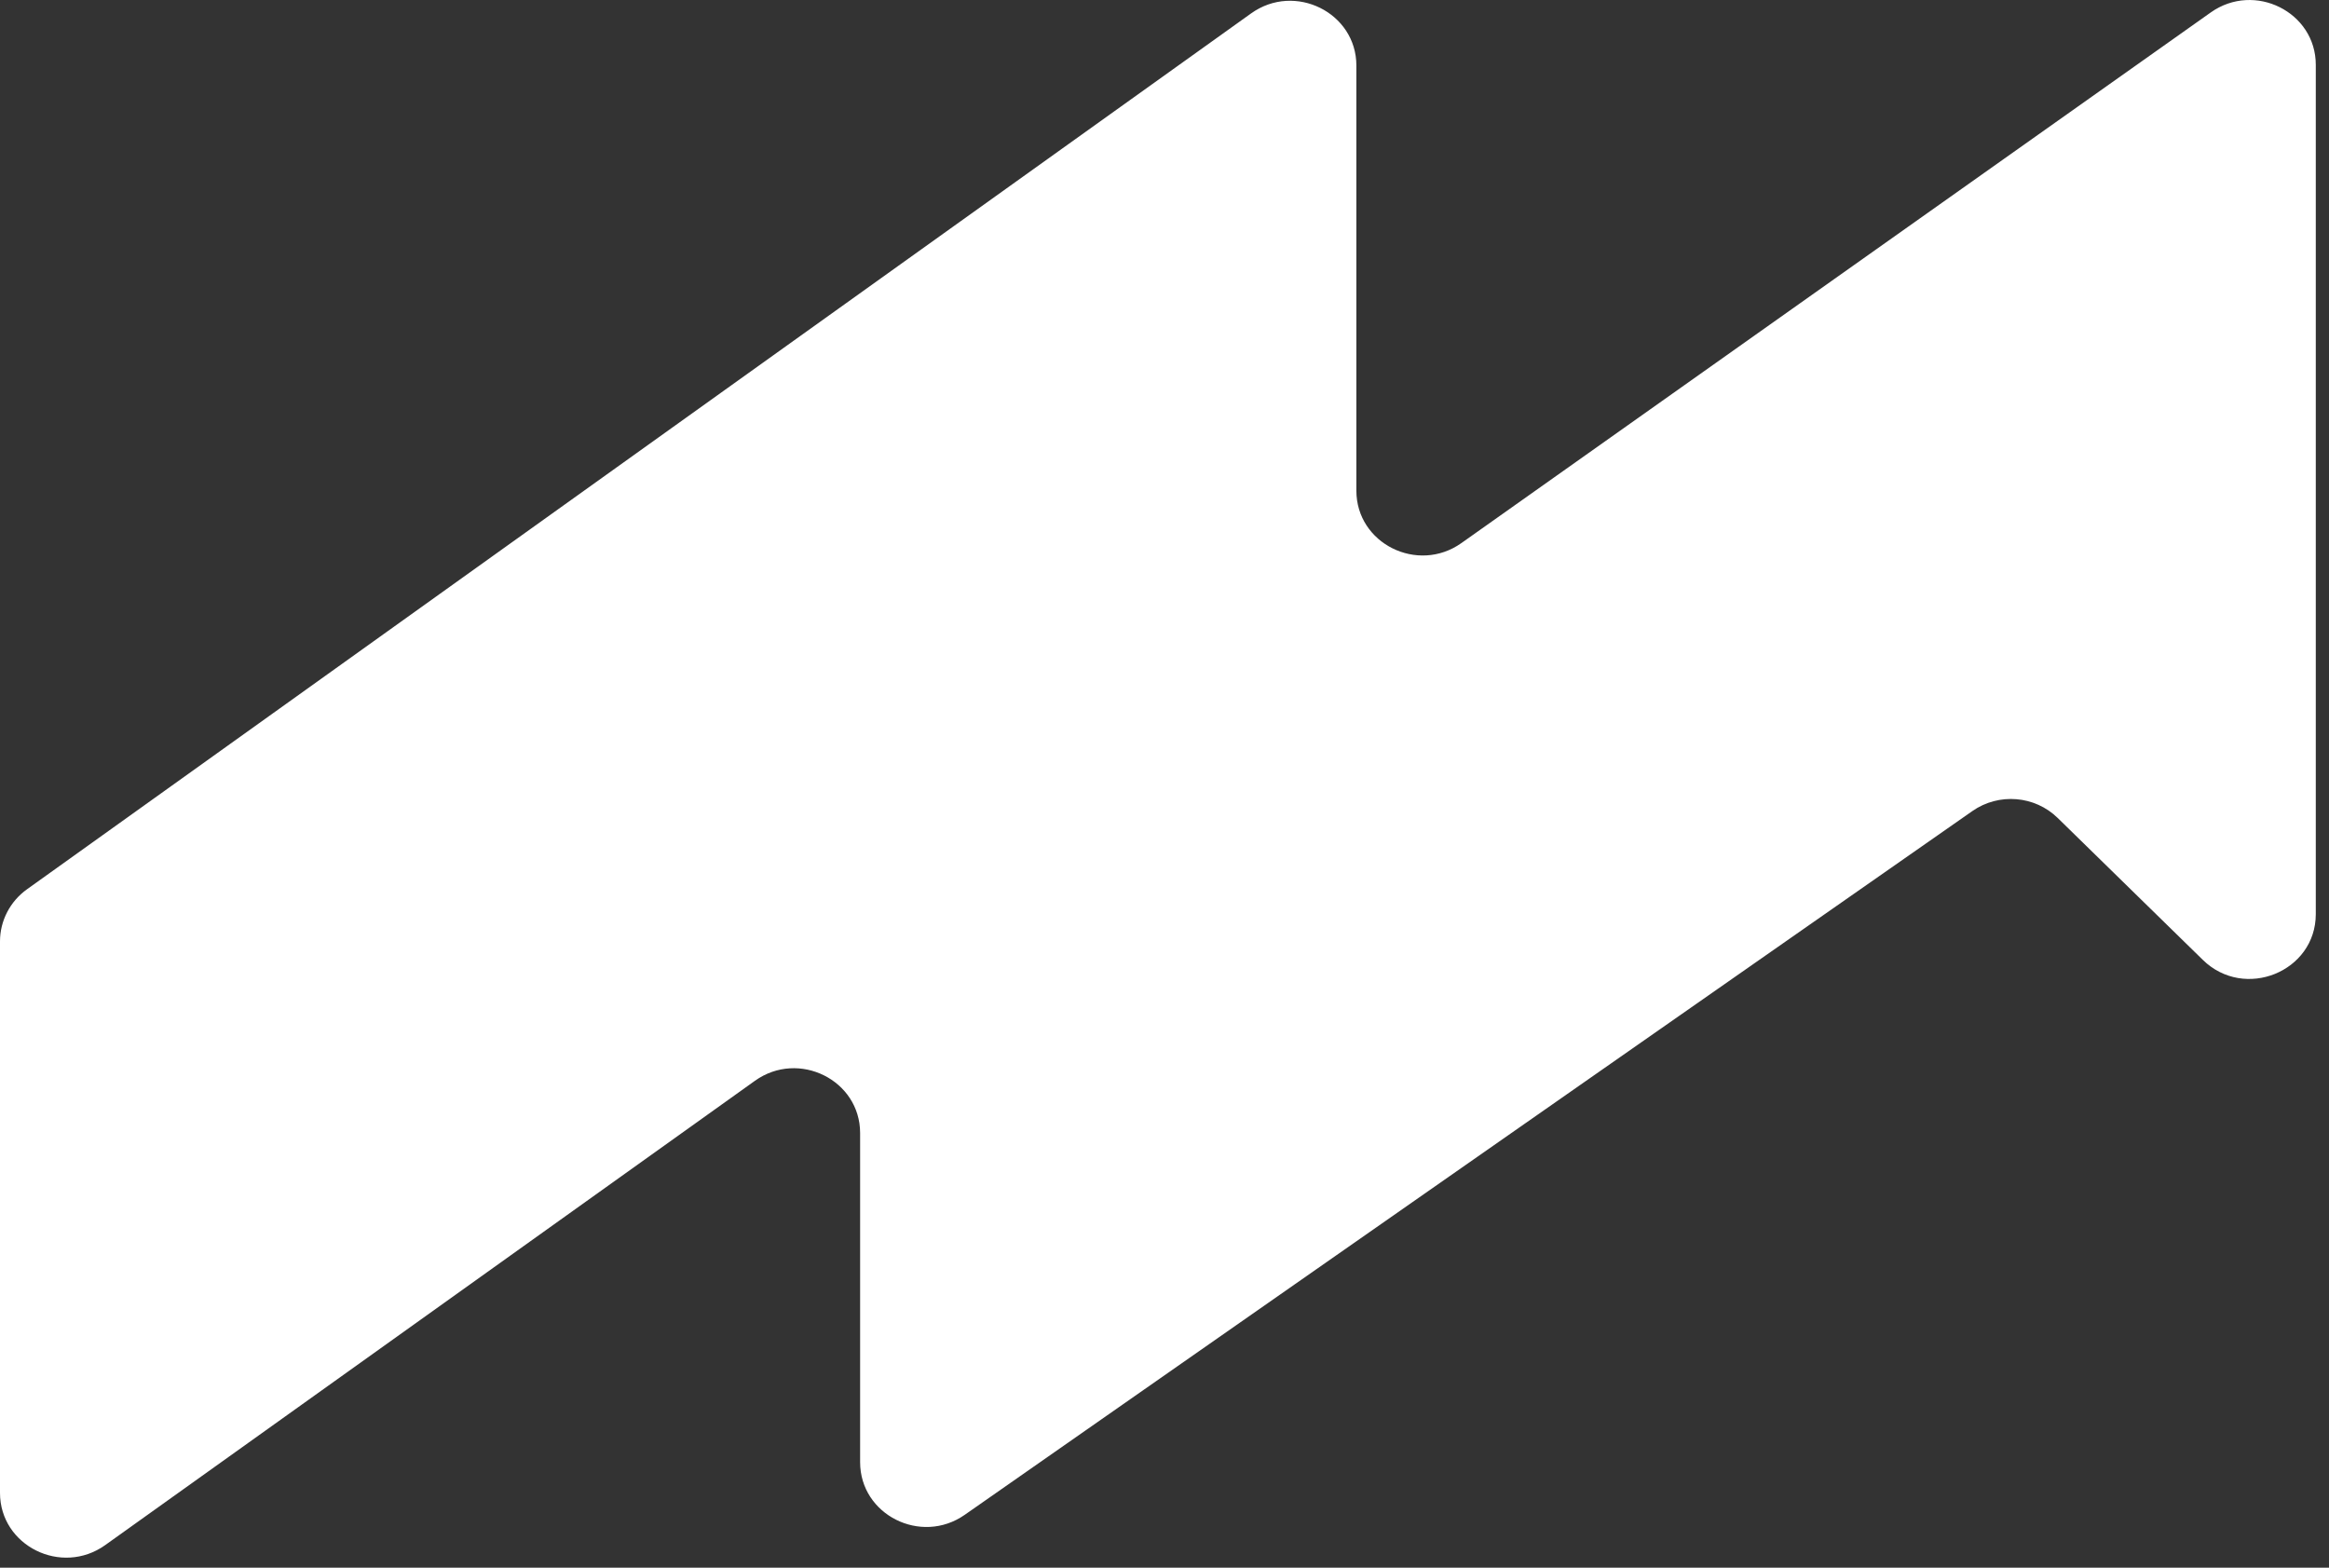 <svg width="52" height="35" viewBox="0 0 52 35" fill="none" xmlns="http://www.w3.org/2000/svg">
<rect x="0" y="0" width="52" height="35" fill="#333333" stroke="none"/>
<path d="M45.942 18.261L49.183 21.43C50.113 22.34 51.705 21.695 51.705 20.408V1.447C51.705 0.268 50.338 -0.414 49.361 0.277L32.628 12.125C31.651 12.816 30.284 12.134 30.284 10.955V1.464C30.284 0.282 28.91 -0.4 27.934 0.299L0.605 19.852C0.225 20.123 0 20.557 0 21.017V33.329C0 34.511 1.373 35.192 2.349 34.495L16.856 24.129C17.832 23.432 19.204 24.113 19.204 25.296V32.644C19.204 33.819 20.563 34.502 21.54 33.819L44.038 18.107C44.626 17.696 45.431 17.761 45.942 18.261Z" fill="white"/>
</svg>

